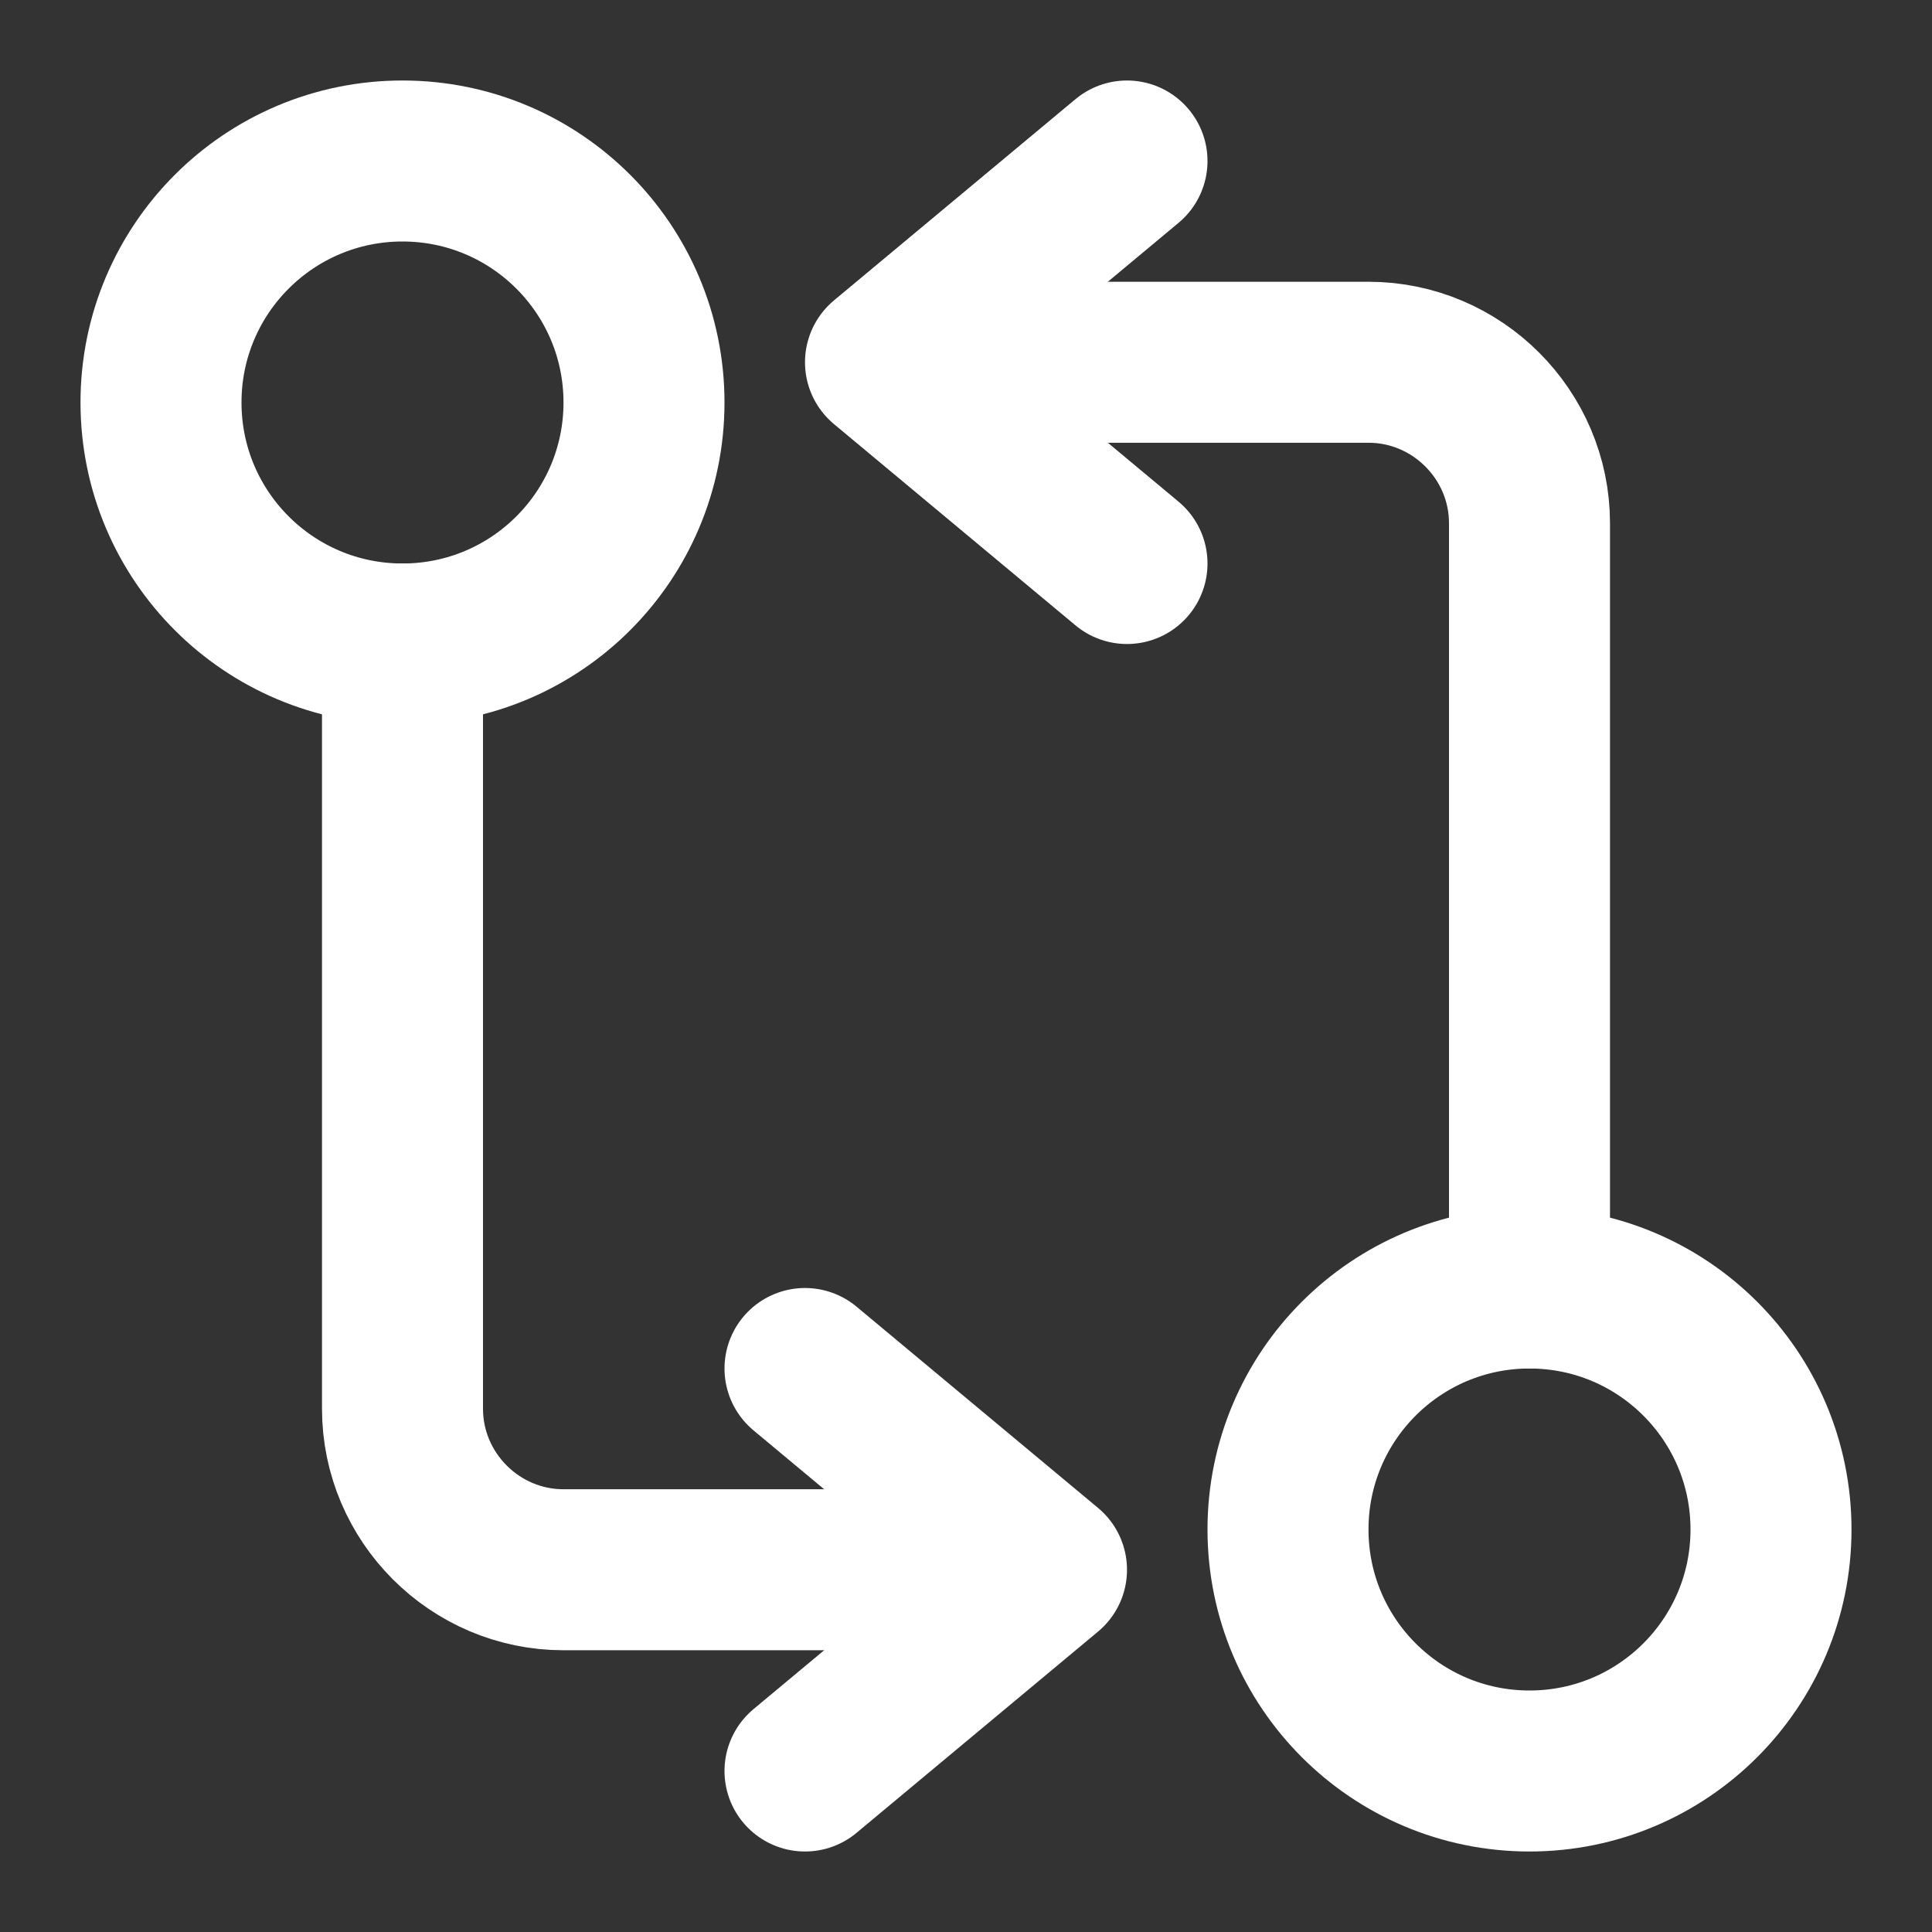 <svg width="18" height="18" viewBox="0 0 18 18" fill="none" xmlns="http://www.w3.org/2000/svg">
<rect x="0" y="0" width="18" height="18" fill="#333333" stroke="none"/>
<path d="M14.25 12V4.875C14.25 4.05 13.575 3.375 12.75 3.375H8.625" stroke="white" stroke-width="1.5" stroke-linecap="round" stroke-linejoin="round"/>
<path d="M10.5 1.5L8.25 3.375L10.5 5.25" stroke="white" stroke-width="1.5" stroke-linecap="round" stroke-linejoin="round"/>
<path d="M14.25 16.5C15.493 16.5 16.5 15.493 16.5 14.25C16.5 13.007 15.493 12 14.25 12C13.007 12 12 13.007 12 14.25C12 15.493 13.007 16.5 14.25 16.5Z" stroke="white" stroke-width="1.5" stroke-linecap="round" stroke-linejoin="round"/>
<path d="M3.75 6V13.125C3.75 13.95 4.425 14.625 5.25 14.625H9.375" stroke="white" stroke-width="1.5" stroke-linecap="round" stroke-linejoin="round"/>
<path d="M7.5 16.5L9.75 14.625L7.5 12.75" stroke="white" stroke-width="1.5" stroke-linecap="round" stroke-linejoin="round"/>
<path d="M3.75 6C4.993 6 6 4.993 6 3.75C6 2.507 4.993 1.5 3.75 1.5C2.507 1.5 1.5 2.507 1.5 3.75C1.5 4.993 2.507 6 3.75 6Z" stroke="white" stroke-width="1.5" stroke-linecap="round" stroke-linejoin="round"/>
</svg>
